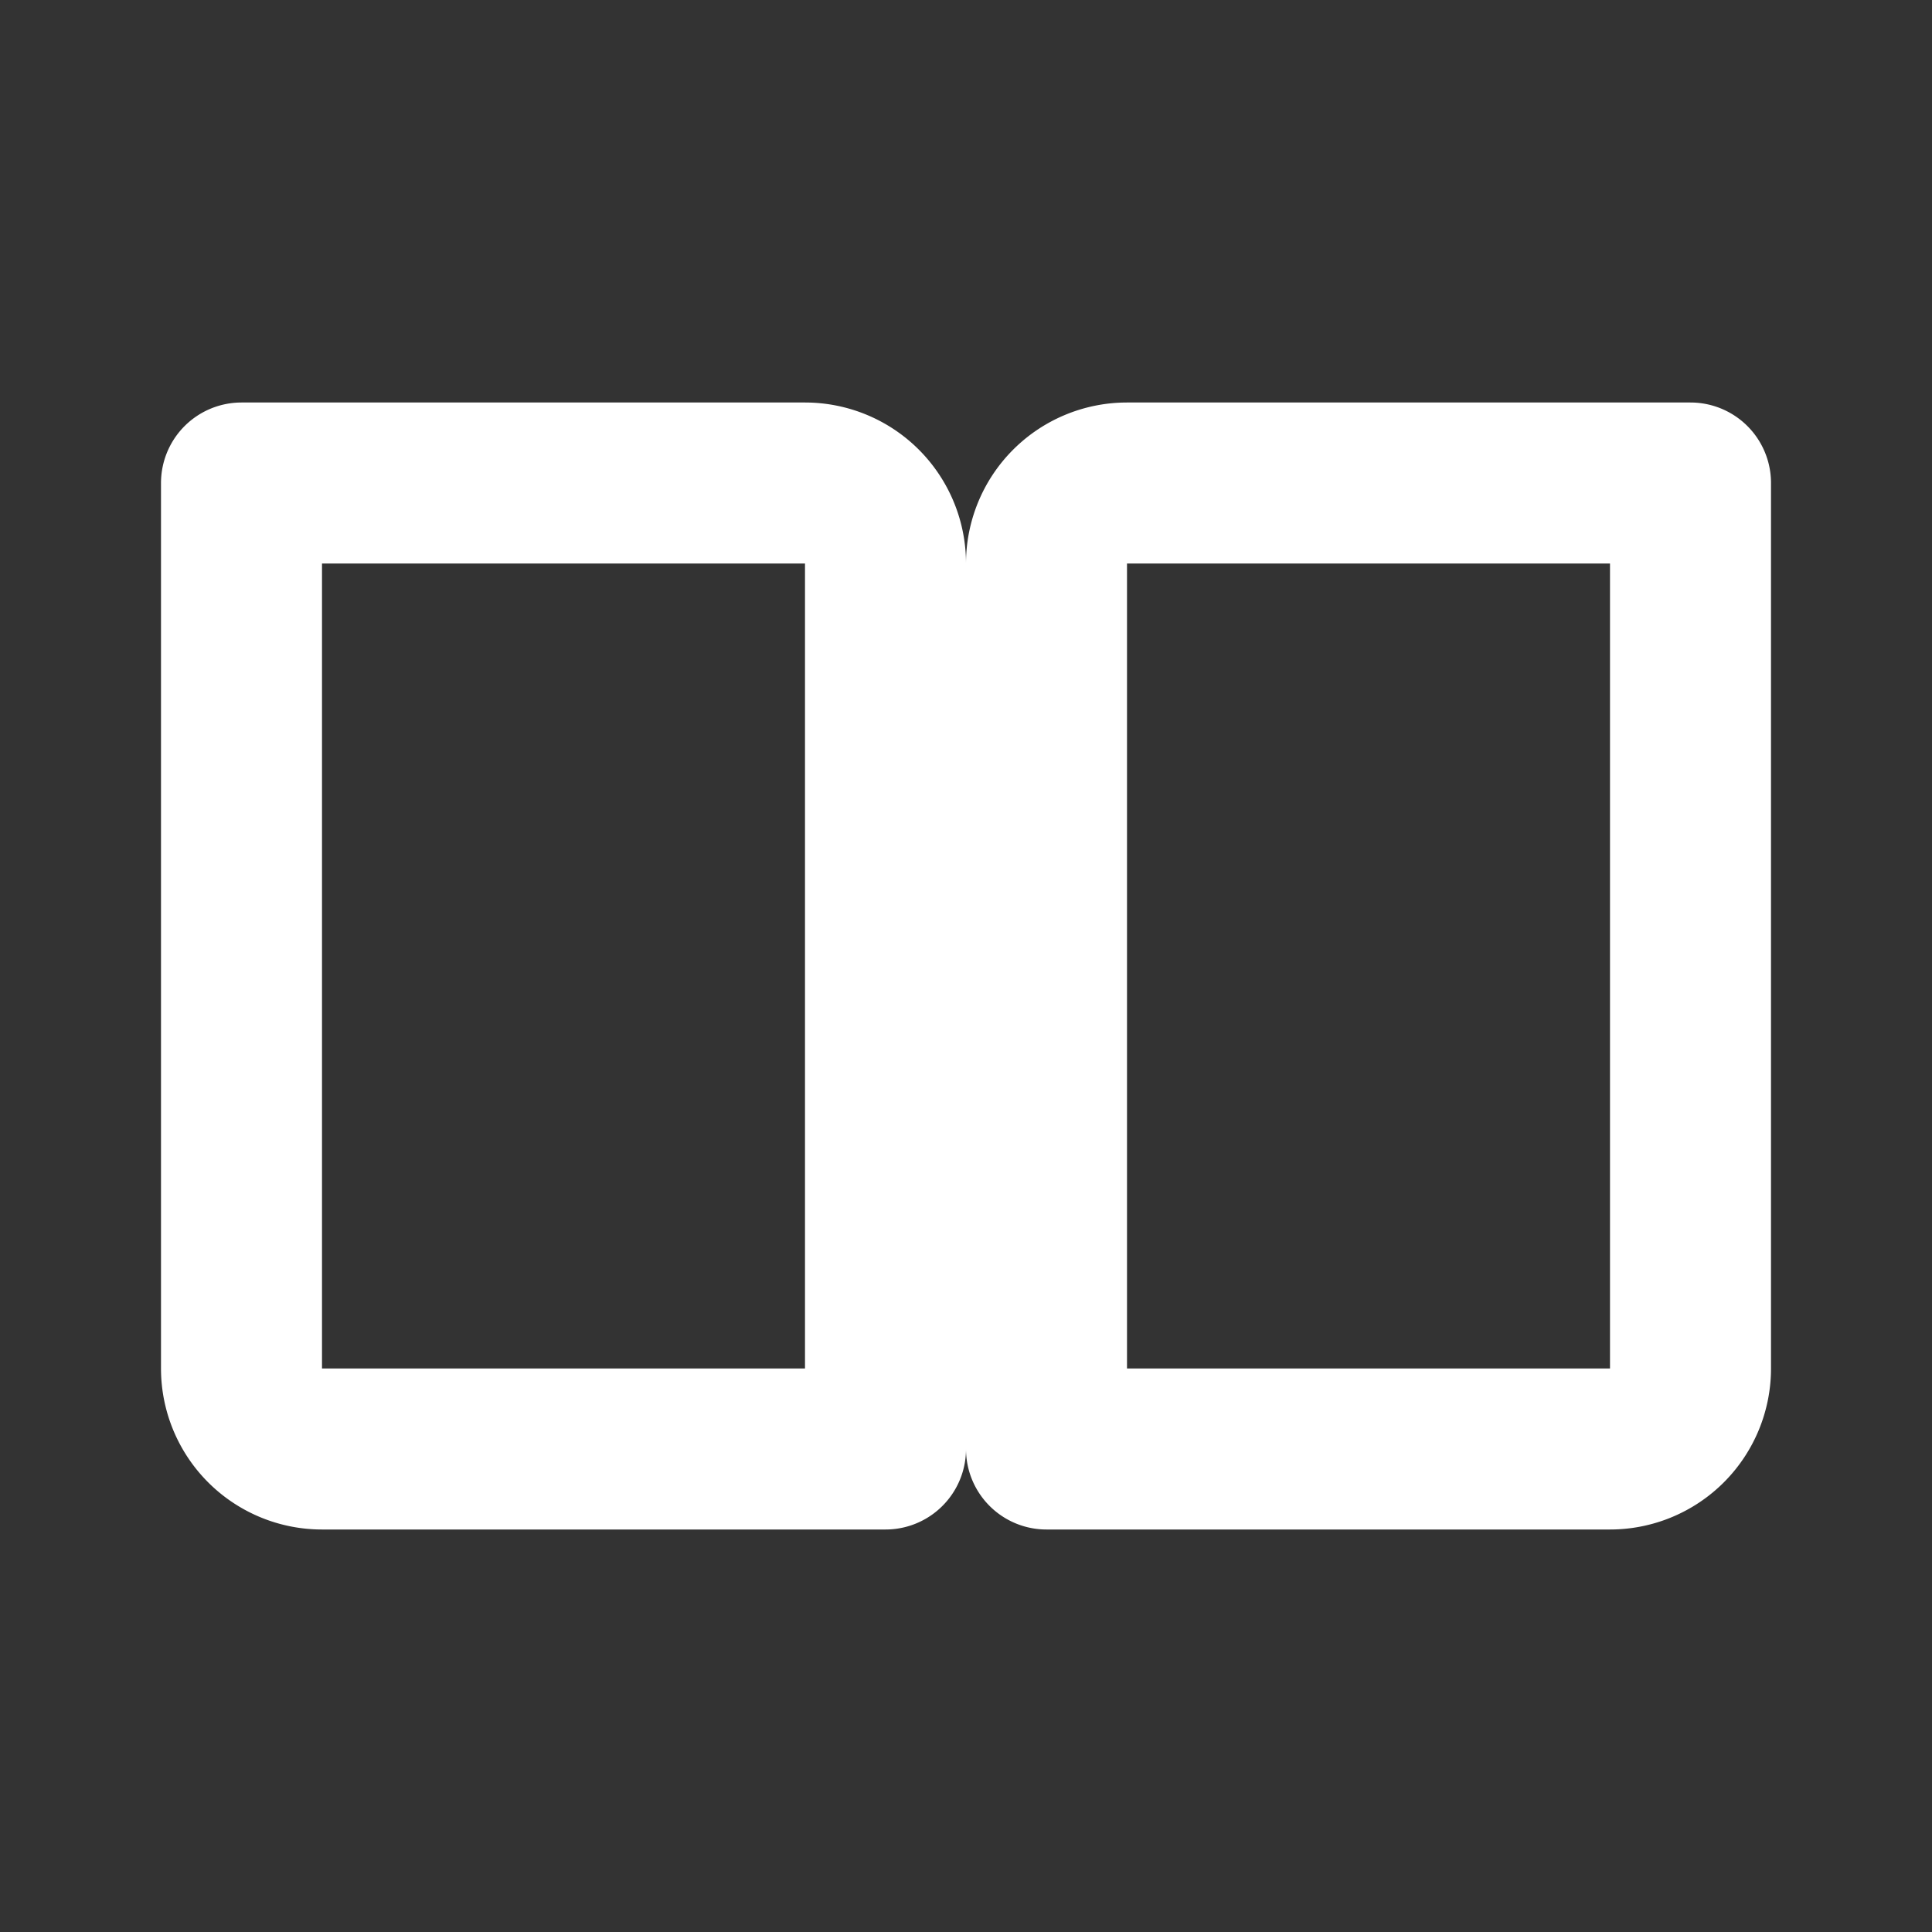 <svg xmlns="http://www.w3.org/2000/svg" width="48" height="48" viewBox="0 0 24 24" fill="none" stroke="white" stroke-width="2" stroke-linecap="round" stroke-linejoin="round">
  <rect x="0" y="0" width="24" height="24" fill="#333333" stroke="none"/>
  <path d="M3 6h7a1 1 0 0 1 1 1v11H4a1 1 0 0 1-1-1V6z"/>
  <path d="M21 6h-7a1 1 0 0 0-1 1v11h7a1 1 0 0 0 1-1V6z"/>
</svg>
